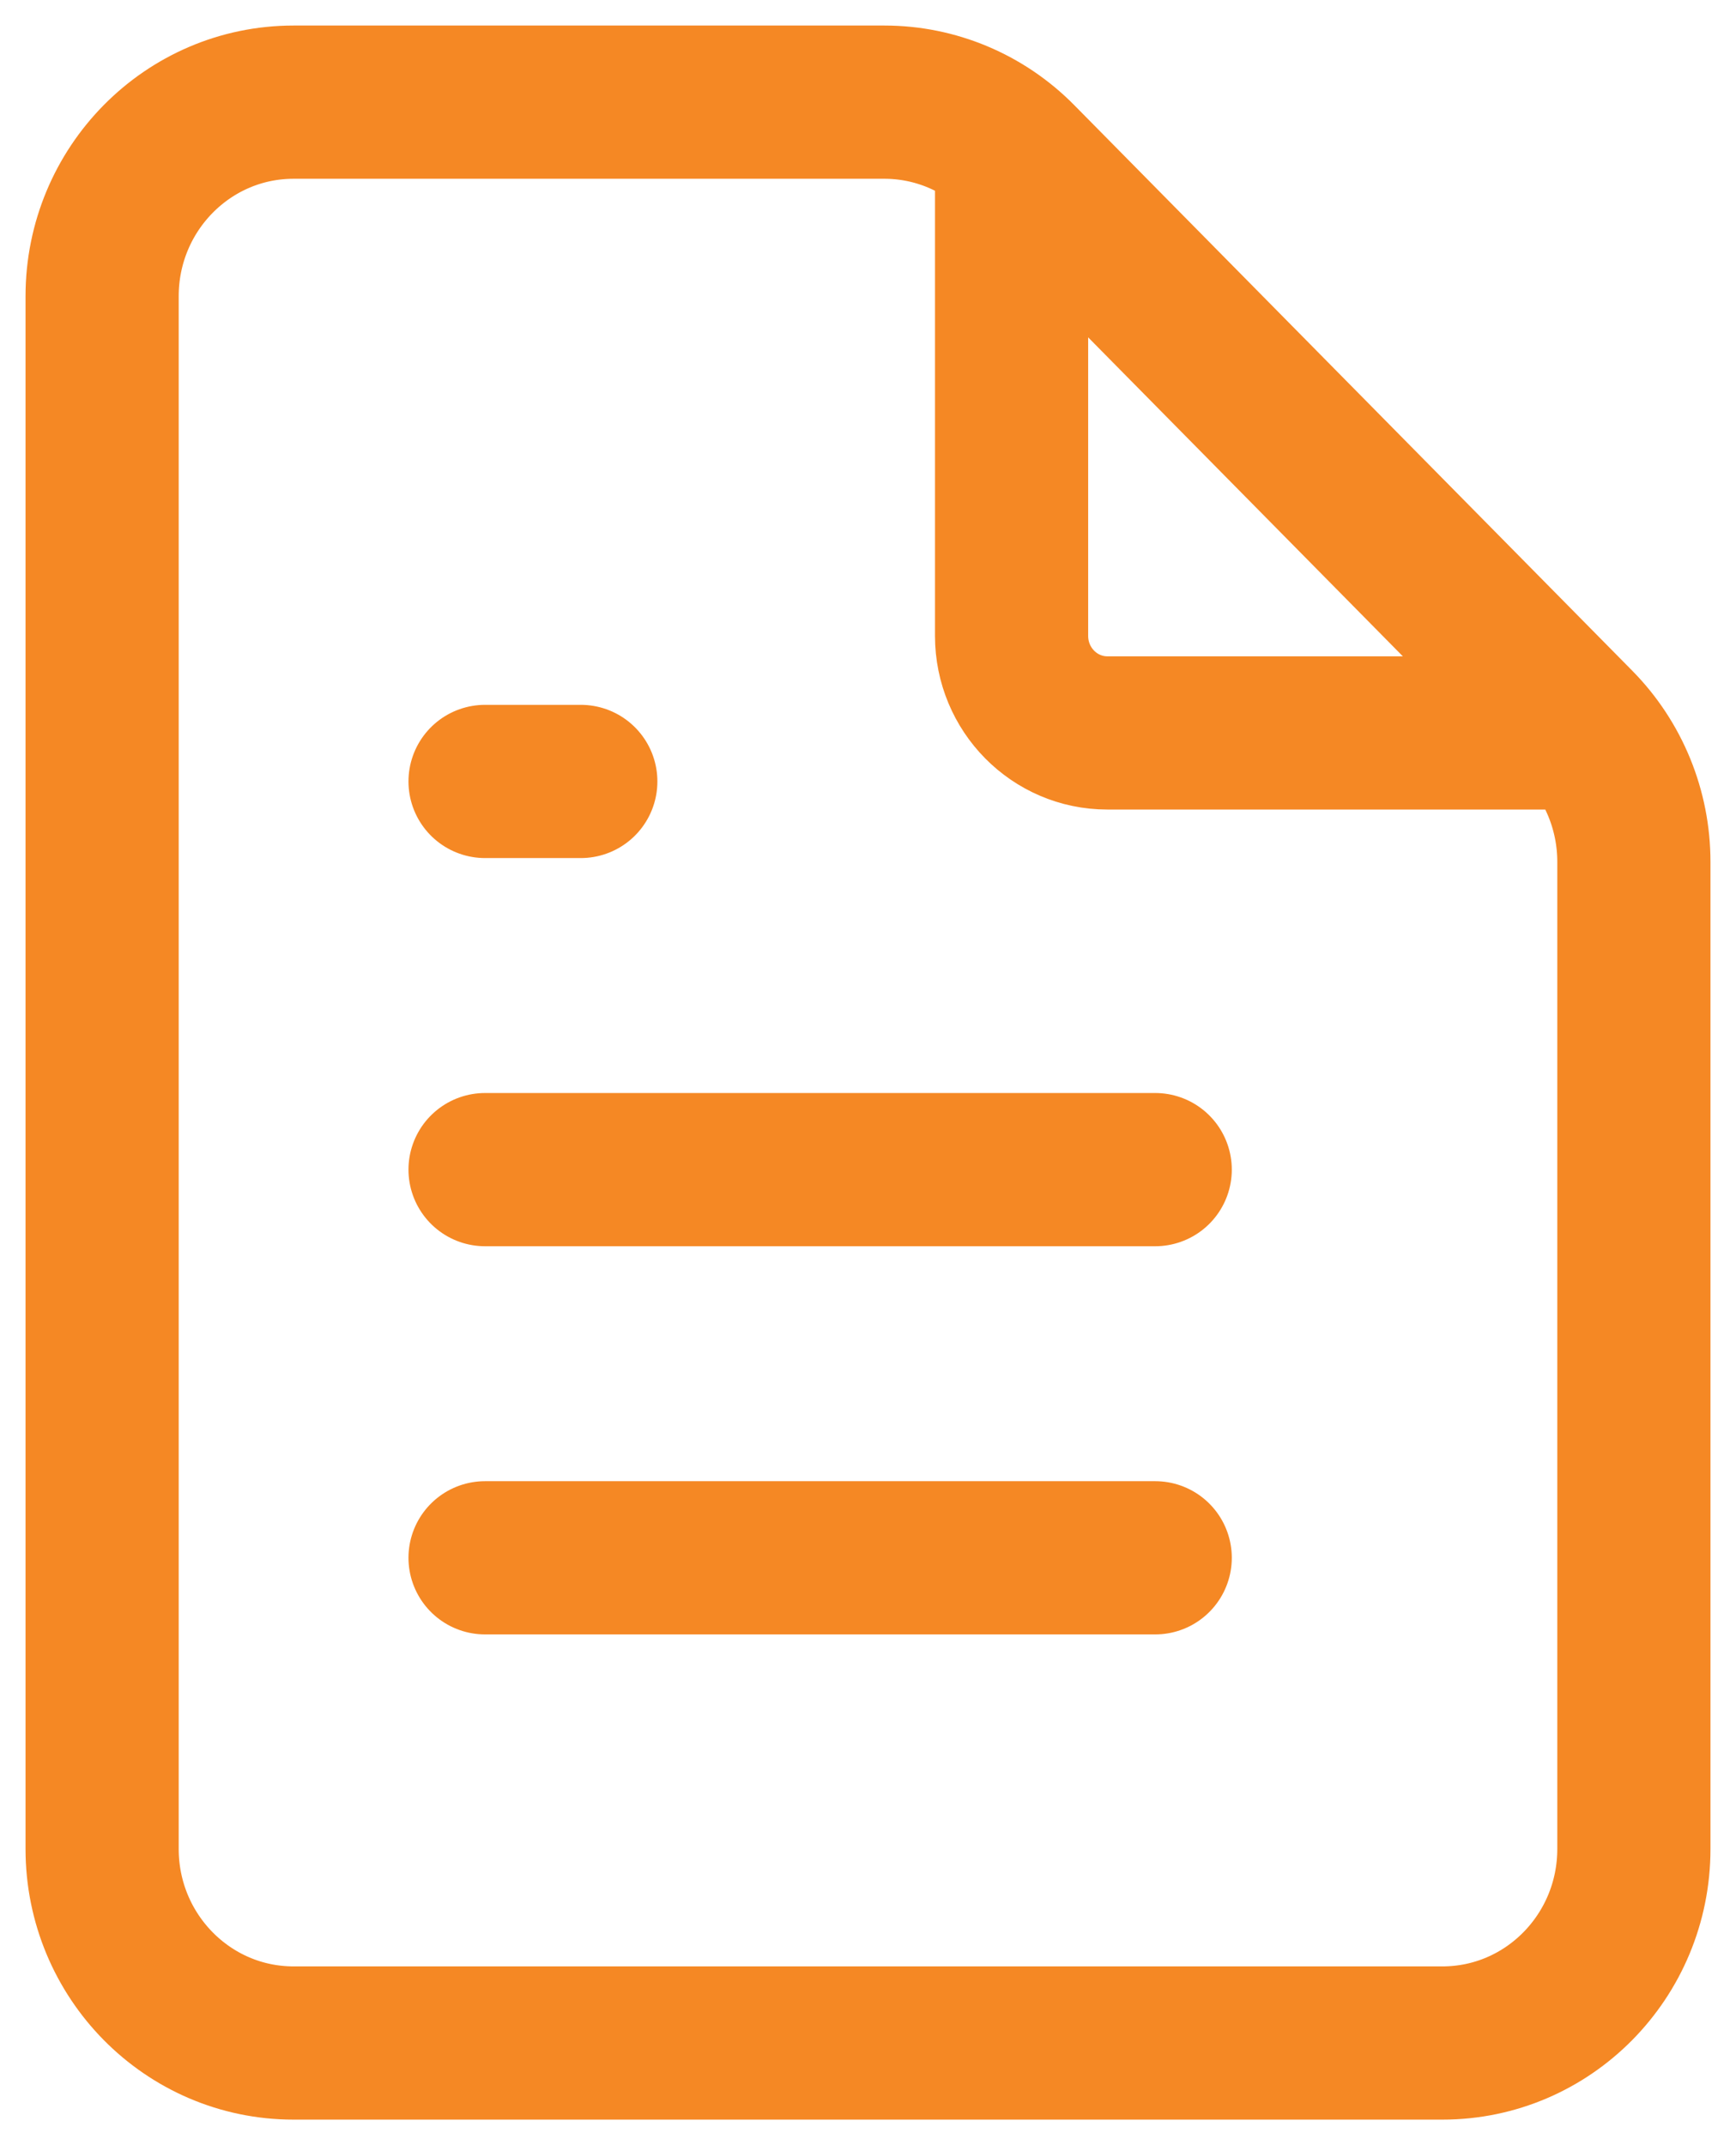 <svg width="34" height="42" viewBox="0 0 34 42" fill="none" xmlns="http://www.w3.org/2000/svg">
<path d="M19.812 2.959V12.45C19.812 13.499 20.652 14.35 21.688 14.35H31.053M9.5 30.5H22.625M9.5 22.9H22.625M9.5 15.3H11.375M28.25 40H5.75C3.679 40 2 38.299 2 36.2V5.8C2 3.701 3.679 2 5.75 2H17.322C18.316 2 19.27 2.4 19.973 3.113L30.902 14.187C31.605 14.9 32 15.866 32 16.874V36.2C32 38.299 30.321 40 28.25 40Z" stroke="#F58824" stroke-width="3" stroke-linecap="round" stroke-linejoin="round"/>
</svg>
